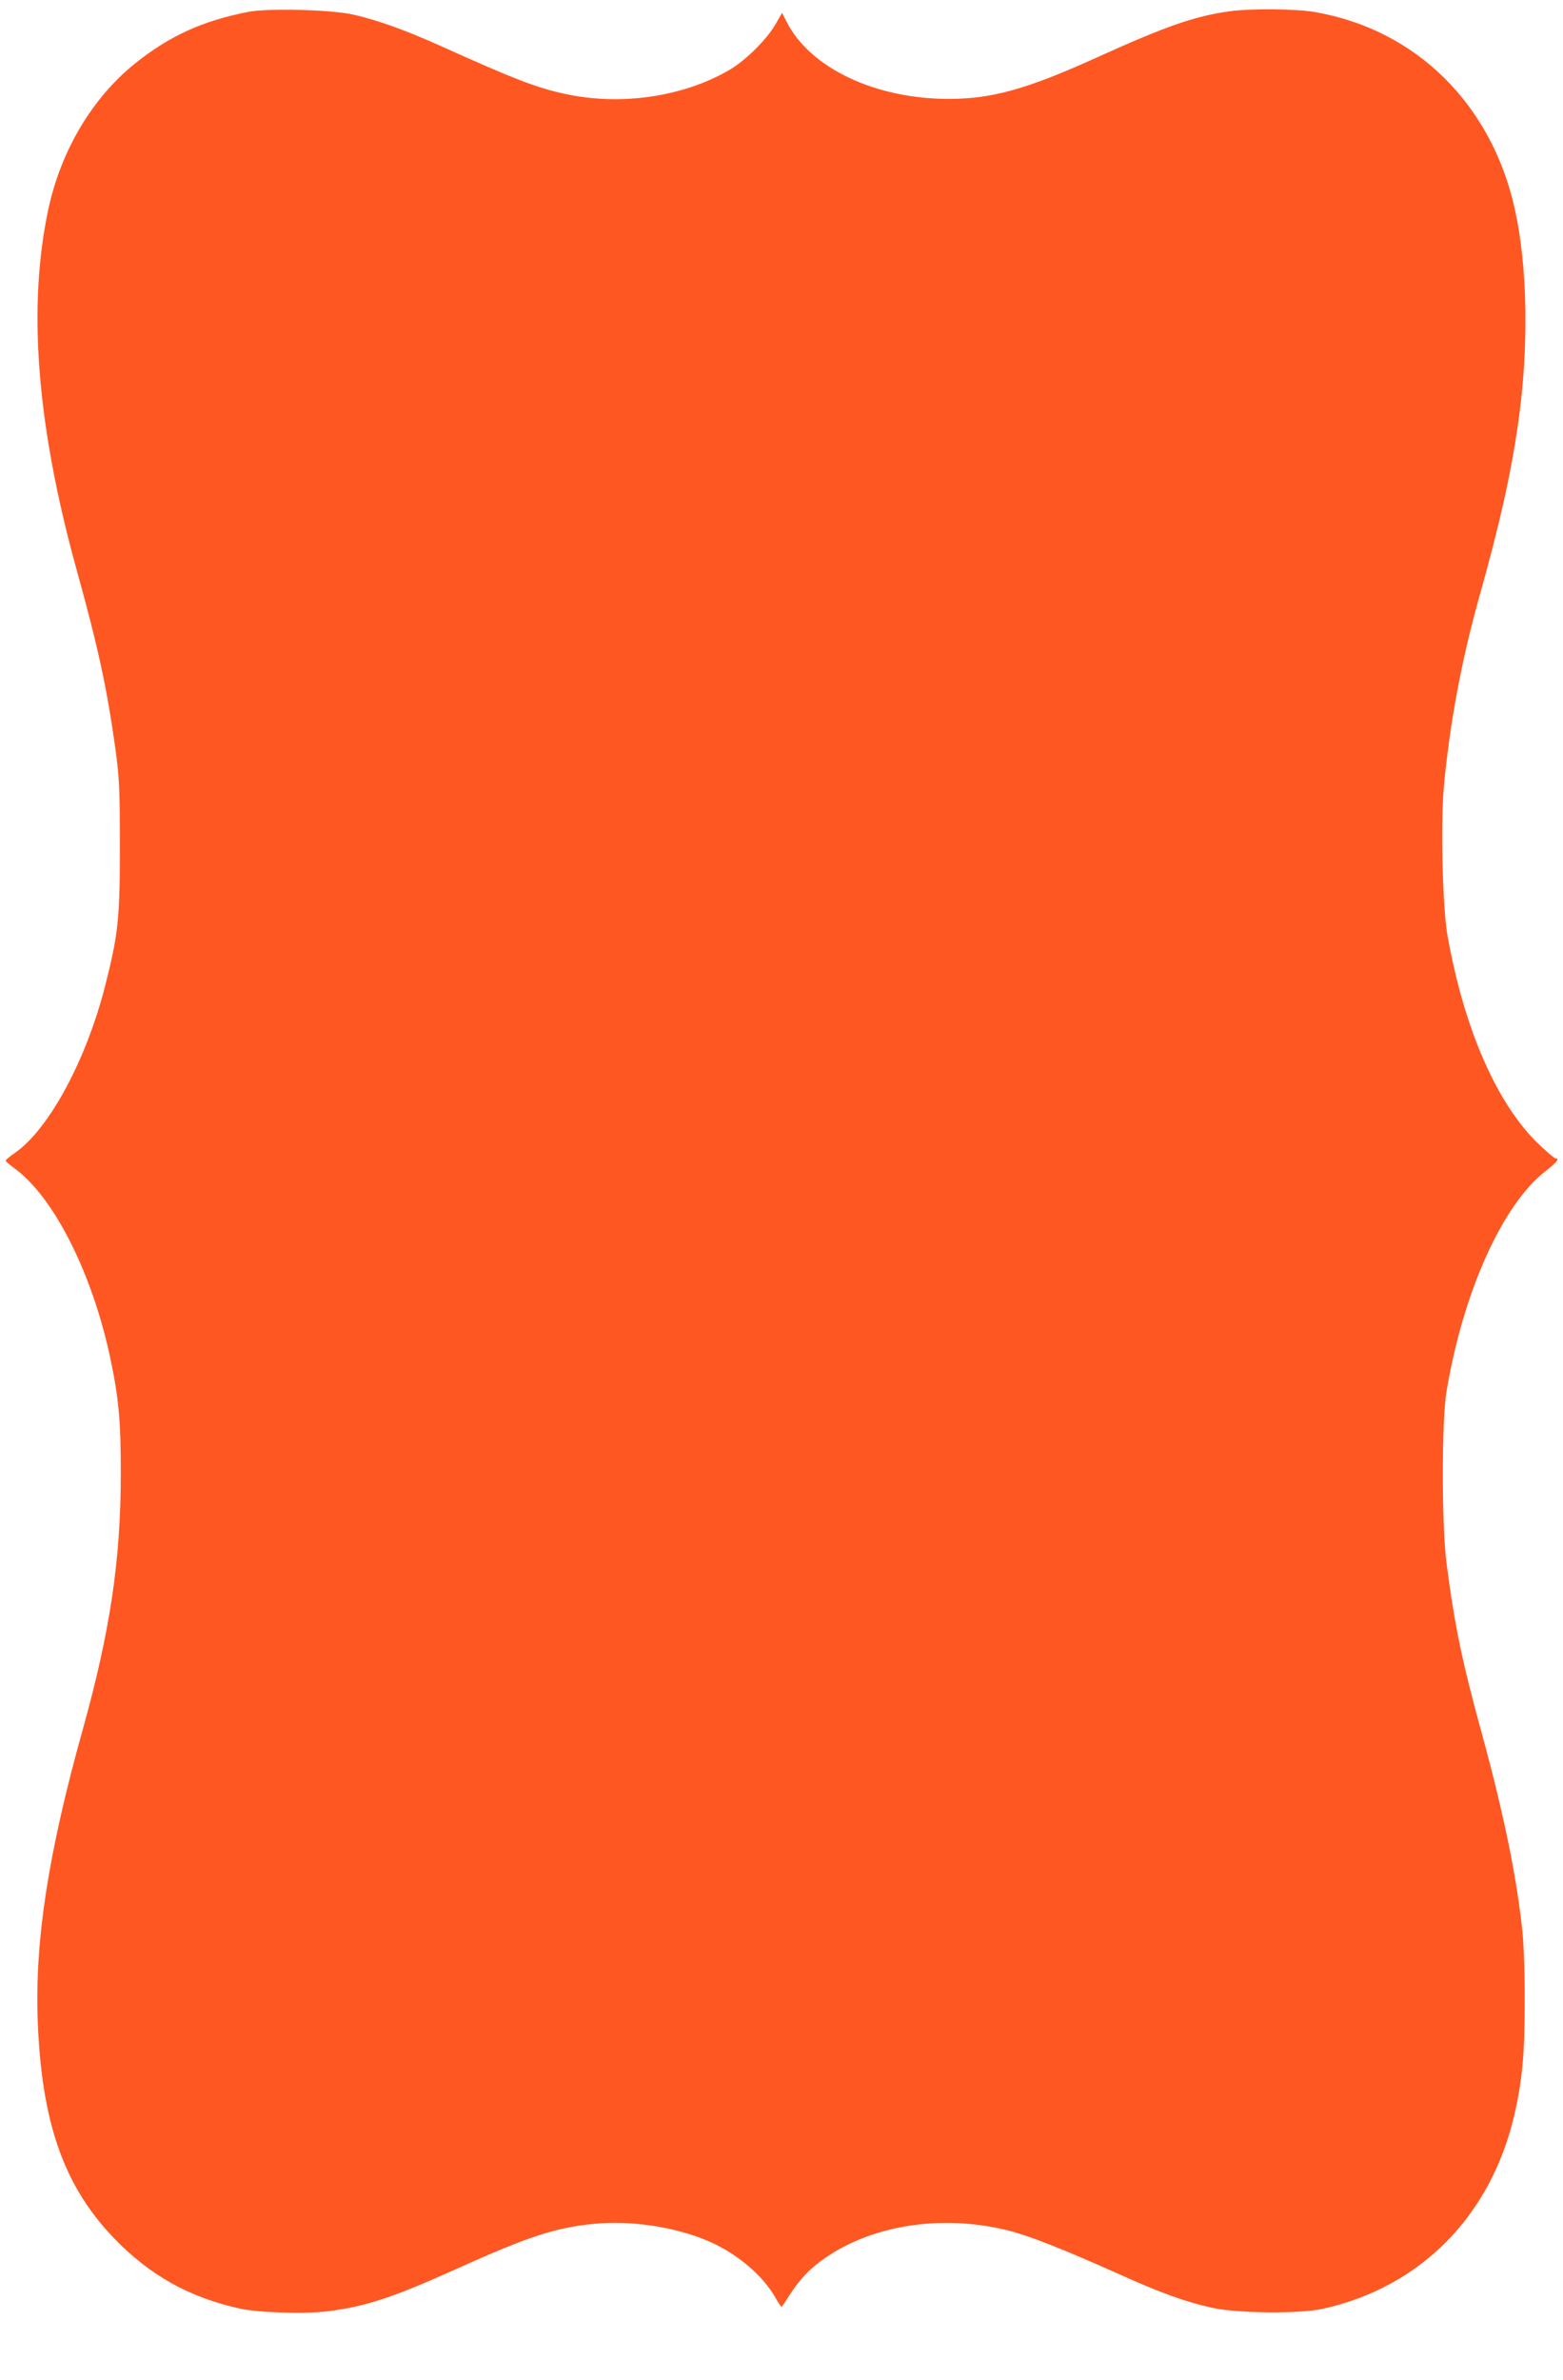 <?xml version="1.0" standalone="no"?>
<!DOCTYPE svg PUBLIC "-//W3C//DTD SVG 20010904//EN"
 "http://www.w3.org/TR/2001/REC-SVG-20010904/DTD/svg10.dtd">
<svg version="1.0" xmlns="http://www.w3.org/2000/svg"
 width="841pt" height="1280pt" viewBox="0 0 841 1280"
 preserveAspectRatio="xMidYMid meet">
<g transform="translate(0,1280) scale(0.1,-0.1)"
fill="#ff5722" stroke="none">
<path d="M1335 12736 c-245 -48 -425 -130 -609 -278 -228 -183 -397 -466 -465
-779 -114 -529 -64 -1170 155 -1957 115 -415 161 -632 206 -957 20 -150 23
-210 23 -520 0 -389 -9 -471 -80 -750 -102 -398 -301 -767 -484 -895 -28 -19
-50 -38 -51 -42 0 -3 22 -23 50 -43 211 -155 418 -566 514 -1022 45 -213 56
-334 56 -614 0 -466 -56 -846 -204 -1378 -187 -669 -259 -1137 -243 -1571 21
-547 141 -888 411 -1168 193 -200 405 -318 677 -378 101 -22 353 -30 476 -14
200 25 351 75 688 227 383 173 534 223 742 243 194 19 427 -15 605 -89 156
-65 301 -185 370 -308 17 -30 32 -52 34 -50 2 2 21 30 42 63 52 80 94 127 161
178 258 196 649 262 1016 170 113 -28 297 -101 590 -232 232 -105 367 -153
509 -184 138 -30 467 -33 594 -5 525 116 904 499 1030 1042 42 181 56 325 56
600 1 151 -5 312 -12 385 -32 301 -100 630 -216 1057 -110 400 -148 585 -193
928 -26 202 -26 761 0 920 89 537 302 1009 536 1189 57 44 74 66 51 66 -6 0
-46 34 -90 76 -225 215 -401 617 -491 1119 -27 150 -38 605 -20 804 30 329 94
674 185 1001 117 416 175 678 215 955 58 408 51 842 -19 1154 -126 563 -532
962 -1074 1056 -104 18 -348 20 -462 4 -186 -26 -339 -79 -712 -248 -375 -170
-562 -222 -792 -223 -402 -1 -754 167 -879 418 l-23 45 -36 -63 c-48 -82 -160
-193 -247 -244 -247 -144 -580 -194 -880 -130 -153 32 -273 78 -688 265 -177
79 -323 132 -454 162 -115 27 -459 36 -568 15z"/>
</g>
</svg>
